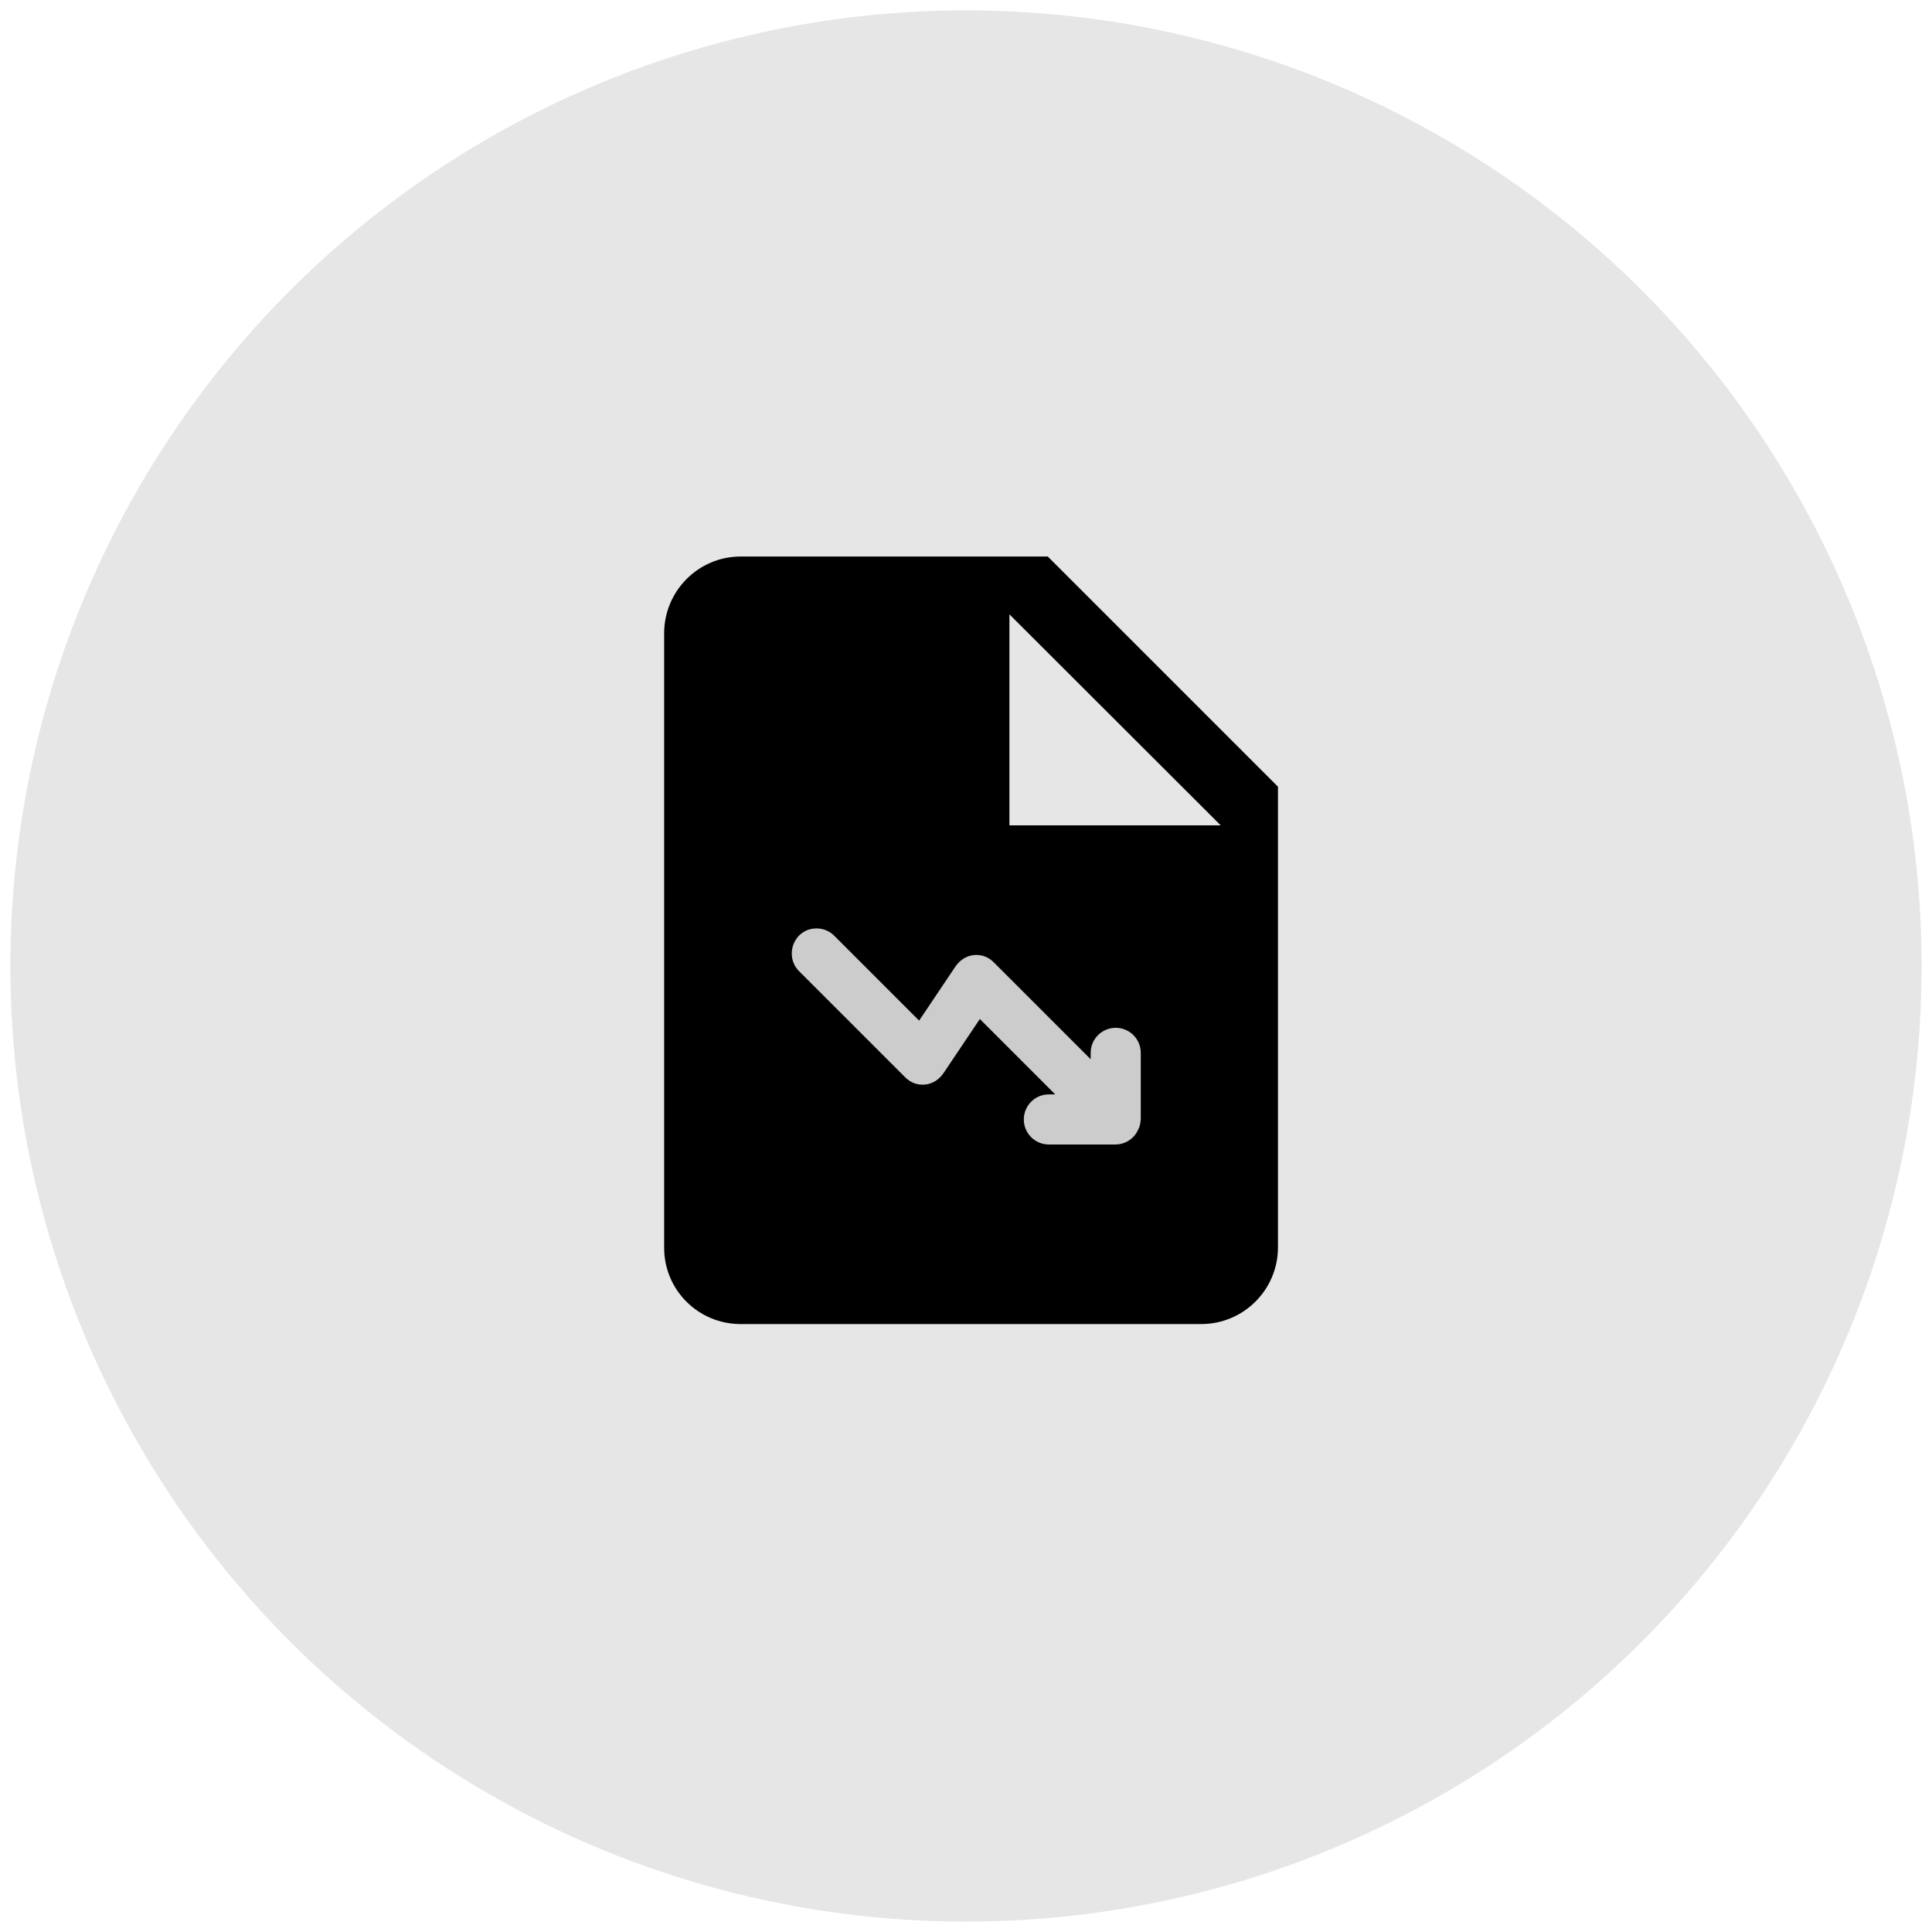 <?xml version="1.0" encoding="UTF-8"?><svg id="Calque_1" xmlns="http://www.w3.org/2000/svg" viewBox="0 0 72.52 72.52"><defs><style>.cls-1{fill:#ccc;isolation:isolate;}.cls-2{opacity:.1;}</style></defs><circle class="cls-2" cx="36.26" cy="36.26" r="35.87"/><path id="ic_note_add_24px" d="M39.33,20.89h-11.53c-1.59,0-2.87,1.3-2.87,2.88v23.05c-.01,1.59,1.27,2.87,2.85,2.88h17.31c1.59,0,2.88-1.29,2.88-2.88v-17.29l-8.65-8.65ZM37.89,30.98v-7.92l7.93,7.92h-7.93Z"/><path class="cls-1" d="M42.73,42.38c-.09.23-.28.42-.51.51-.12.05-.24.07-.36.07h-2.49c-.52,0-.94-.42-.94-.94s.42-.94.94-.94h.24l-2.83-2.83-1.37,2.04c-.16.23-.4.39-.68.42-.29.03-.55-.07-.75-.27l-3.99-3.99c-.36-.36-.36-.95,0-1.33.19-.19.42-.27.66-.27s.48.09.66.27l3.19,3.19,1.37-2.04c.16-.23.4-.39.68-.42.29-.03.55.07.75.27l3.64,3.64v-.24c0-.52.42-.94.94-.94s.94.42.94.94v2.49c-.01.13-.03.25-.08.36Z"/></svg>
